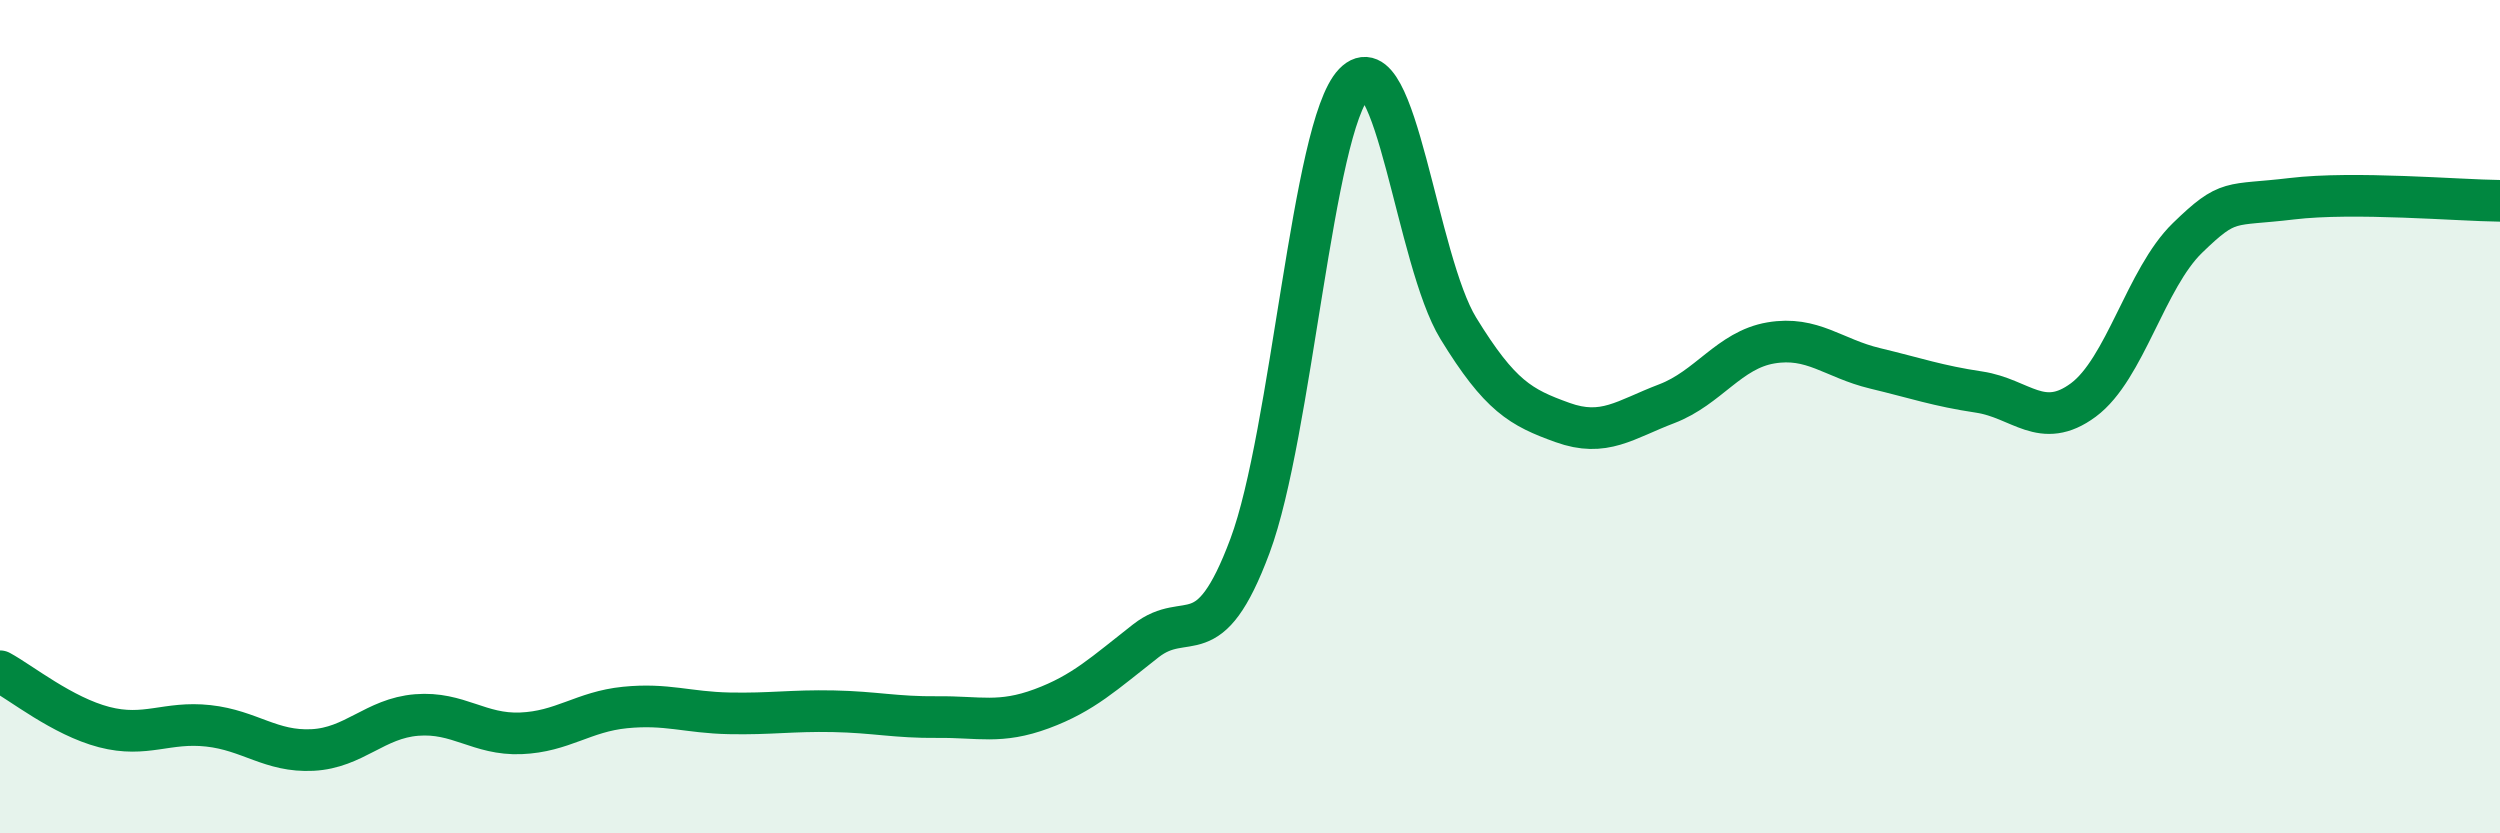 
    <svg width="60" height="20" viewBox="0 0 60 20" xmlns="http://www.w3.org/2000/svg">
      <path
        d="M 0,16.11 C 0.5,16.38 1.5,17.19 2.5,17.45 C 3.5,17.71 4,17.31 5,17.42 C 6,17.53 6.5,18.05 7.5,18 C 8.5,17.95 9,17.24 10,17.16 C 11,17.08 11.5,17.64 12.5,17.6 C 13.5,17.56 14,17.08 15,16.98 C 16,16.88 16.5,17.1 17.5,17.12 C 18.5,17.14 19,17.05 20,17.07 C 21,17.09 21.5,17.22 22.5,17.21 C 23.5,17.2 24,17.38 25,17.01 C 26,16.64 26.5,16.16 27.5,15.38 C 28.5,14.6 29,15.78 30,13.1 C 31,10.42 31.5,3.04 32.5,2 C 33.5,0.96 34,6.25 35,7.88 C 36,9.51 36.5,9.78 37.5,10.14 C 38.5,10.5 39,10.07 40,9.69 C 41,9.31 41.5,8.4 42.5,8.23 C 43.5,8.06 44,8.6 45,8.84 C 46,9.08 46.5,9.26 47.5,9.41 C 48.5,9.56 49,10.34 50,9.6 C 51,8.86 51.5,6.68 52.5,5.71 C 53.5,4.74 53.5,4.95 55,4.77 C 56.5,4.59 59,4.81 60,4.82L60 20L0 20Z"
        fill="#008740"
        opacity="0.1"
        stroke-linecap="round"
        stroke-linejoin="round"
      />
      <path
        d="M 0,16.11 C 0.5,16.38 1.5,17.19 2.5,17.45 C 3.5,17.71 4,17.31 5,17.42 C 6,17.53 6.5,18.05 7.5,18 C 8.5,17.95 9,17.24 10,17.16 C 11,17.08 11.5,17.64 12.5,17.6 C 13.5,17.56 14,17.08 15,16.98 C 16,16.88 16.5,17.1 17.5,17.12 C 18.5,17.14 19,17.05 20,17.07 C 21,17.09 21.5,17.22 22.5,17.21 C 23.5,17.2 24,17.38 25,17.01 C 26,16.64 26.5,16.16 27.5,15.38 C 28.5,14.6 29,15.78 30,13.1 C 31,10.42 31.5,3.04 32.5,2 C 33.5,0.96 34,6.25 35,7.88 C 36,9.51 36.5,9.78 37.5,10.14 C 38.5,10.5 39,10.07 40,9.69 C 41,9.31 41.5,8.4 42.5,8.23 C 43.5,8.06 44,8.6 45,8.84 C 46,9.08 46.5,9.26 47.5,9.41 C 48.5,9.56 49,10.34 50,9.6 C 51,8.86 51.5,6.68 52.5,5.71 C 53.5,4.74 53.5,4.95 55,4.77 C 56.5,4.59 59,4.81 60,4.82"
        stroke="#008740"
        stroke-width="1"
        fill="none"
        stroke-linecap="round"
        stroke-linejoin="round"
      />
    </svg>
  